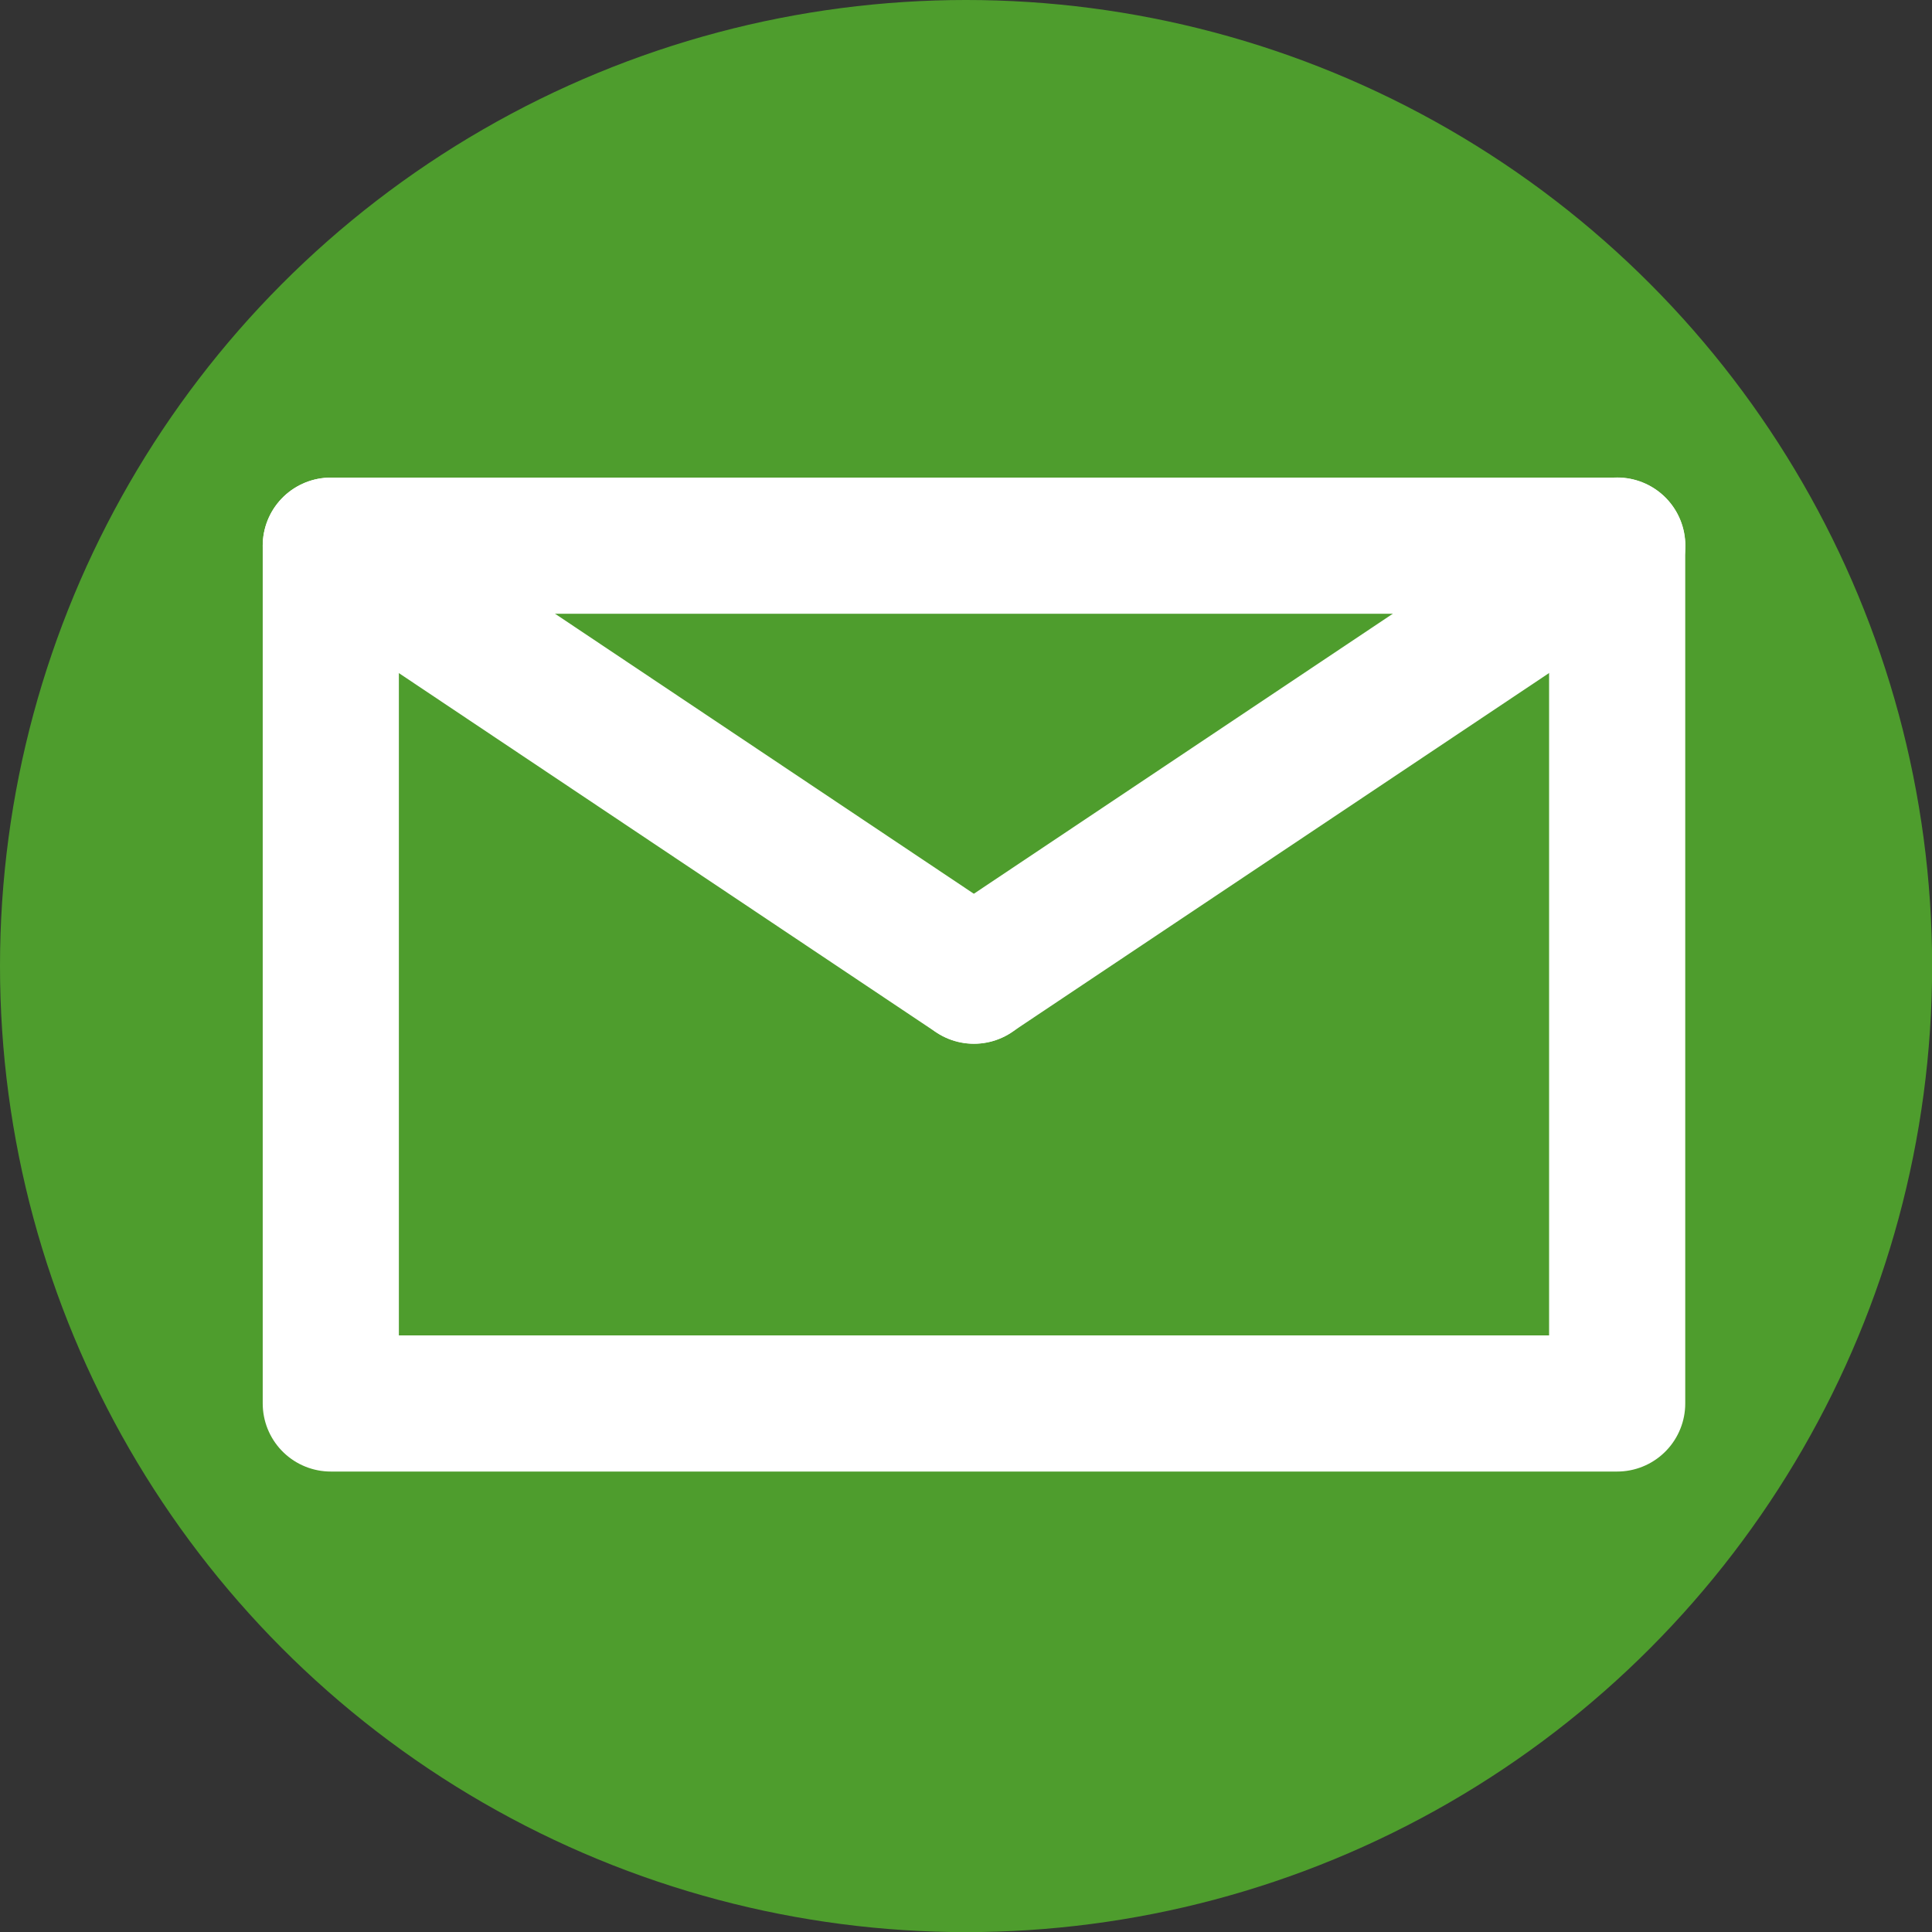 <!-- Generator: Adobe Illustrator 19.2.1, SVG Export Plug-In  -->
<svg version="1.1"
	 xmlns="http://www.w3.org/2000/svg" xmlns:xlink="http://www.w3.org/1999/xlink" xmlns:a="http://ns.adobe.com/AdobeSVGViewerExtensions/3.0/"
	 x="0px" y="0px" width="16.219px" height="16.219px" viewBox="0 0 16.219 16.219"
	 style="enable-background:new 0 0 16.219 16.219;" xml:space="preserve">
<rect x="0" y="0" width="16.219" height="16.219" fill="#333333" stroke="none"/>
<style type="text/css">
	.st0{fill:#4E9D2D;}
	.st1{fill:none;stroke:#FFFFFF;stroke-width:1.143;stroke-linecap:round;stroke-linejoin:round;}
</style>
<defs>
</defs>
<g>
	<g>
		<circle class="st0" cx="8.11" cy="8.11" r="8.11"/>
		<rect x="2.777" y="4.581" class="st1" width="10.799" height="7.201"/>
		<path class="st1" d="M2.777,4.581l5.399,3.61L2.777,4.581z"/>
	</g>
	<path class="st1" d="M8.176,8.19l5.401-3.61L8.176,8.19z"/>
</g>
</svg>